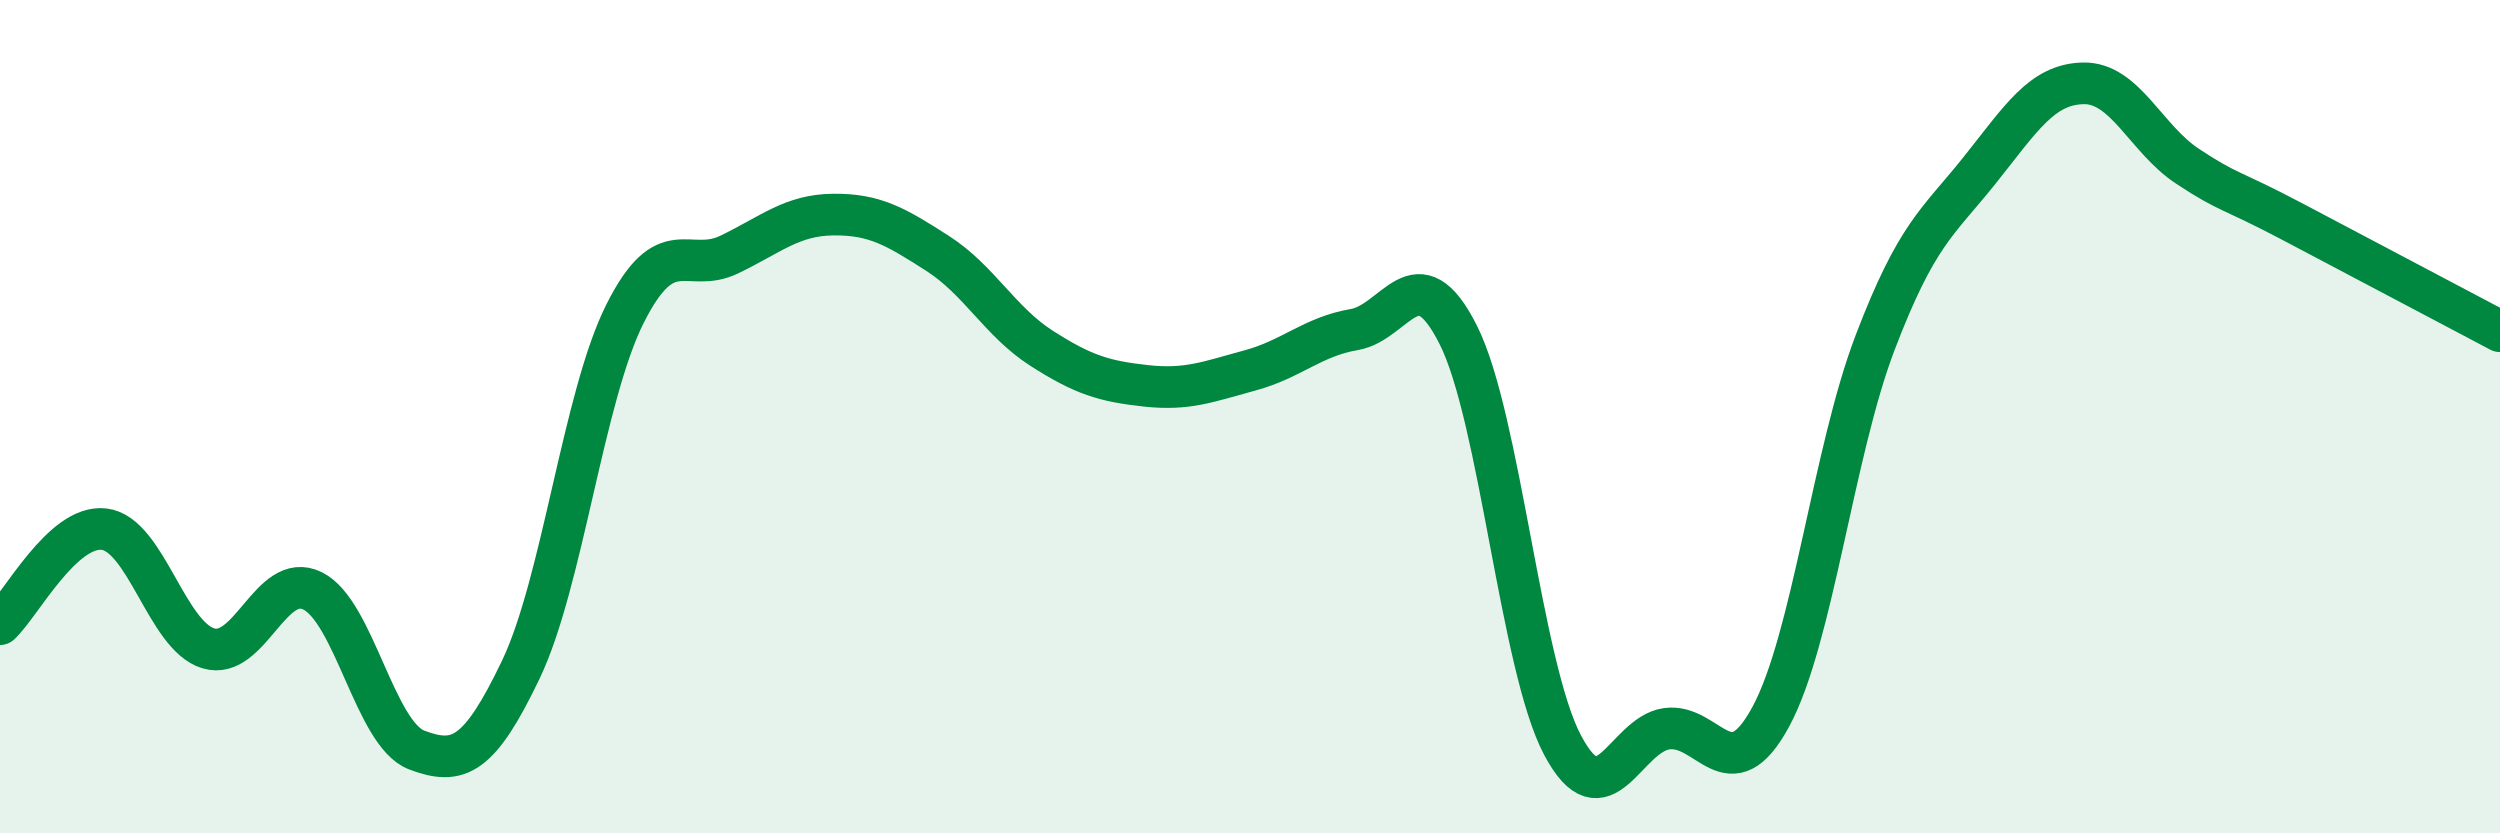 
    <svg width="60" height="20" viewBox="0 0 60 20" xmlns="http://www.w3.org/2000/svg">
      <path
        d="M 0,14.98 C 0.5,14.52 1.5,12.58 2.5,12.7 C 3.5,12.82 4,15.26 5,15.56 C 6,15.86 6.5,13.69 7.5,14.18 C 8.5,14.67 9,17.62 10,18 C 11,18.38 11.5,18.16 12.5,16.07 C 13.5,13.98 14,9.52 15,7.53 C 16,5.54 16.5,6.59 17.5,6.11 C 18.5,5.63 19,5.16 20,5.15 C 21,5.14 21.5,5.44 22.5,6.08 C 23.5,6.72 24,7.72 25,8.36 C 26,9 26.5,9.15 27.5,9.26 C 28.5,9.37 29,9.16 30,8.89 C 31,8.62 31.5,8.08 32.5,7.91 C 33.5,7.74 34,6.05 35,8.04 C 36,10.03 36.5,15.99 37.5,17.88 C 38.5,19.77 39,17.63 40,17.49 C 41,17.35 41.5,19.05 42.5,17.2 C 43.5,15.35 44,10.85 45,8.23 C 46,5.61 46.5,5.35 47.5,4.1 C 48.5,2.85 49,2.02 50,2 C 51,1.98 51.5,3.33 52.5,3.99 C 53.5,4.65 53.5,4.52 55,5.31 C 56.5,6.1 59,7.42 60,7.95L60 20L0 20Z"
        fill="#008740"
        opacity="0.1"
        stroke-linecap="round"
        stroke-linejoin="round"
      />
      <path
        d="M 0,14.98 C 0.5,14.52 1.5,12.58 2.5,12.7 C 3.5,12.82 4,15.26 5,15.56 C 6,15.86 6.5,13.69 7.5,14.18 C 8.5,14.67 9,17.62 10,18 C 11,18.38 11.5,18.16 12.5,16.07 C 13.5,13.98 14,9.52 15,7.53 C 16,5.54 16.5,6.59 17.5,6.11 C 18.5,5.63 19,5.16 20,5.15 C 21,5.14 21.5,5.44 22.5,6.08 C 23.5,6.72 24,7.72 25,8.36 C 26,9 26.5,9.15 27.5,9.26 C 28.5,9.37 29,9.16 30,8.89 C 31,8.62 31.5,8.08 32.5,7.91 C 33.5,7.74 34,6.05 35,8.04 C 36,10.03 36.5,15.99 37.5,17.88 C 38.5,19.77 39,17.63 40,17.49 C 41,17.35 41.5,19.05 42.5,17.2 C 43.5,15.35 44,10.85 45,8.23 C 46,5.61 46.5,5.35 47.5,4.1 C 48.5,2.85 49,2.02 50,2 C 51,1.98 51.5,3.33 52.5,3.99 C 53.5,4.65 53.5,4.52 55,5.31 C 56.5,6.1 59,7.42 60,7.95"
        stroke="#008740"
        stroke-width="1"
        fill="none"
        stroke-linecap="round"
        stroke-linejoin="round"
      />
    </svg>
  